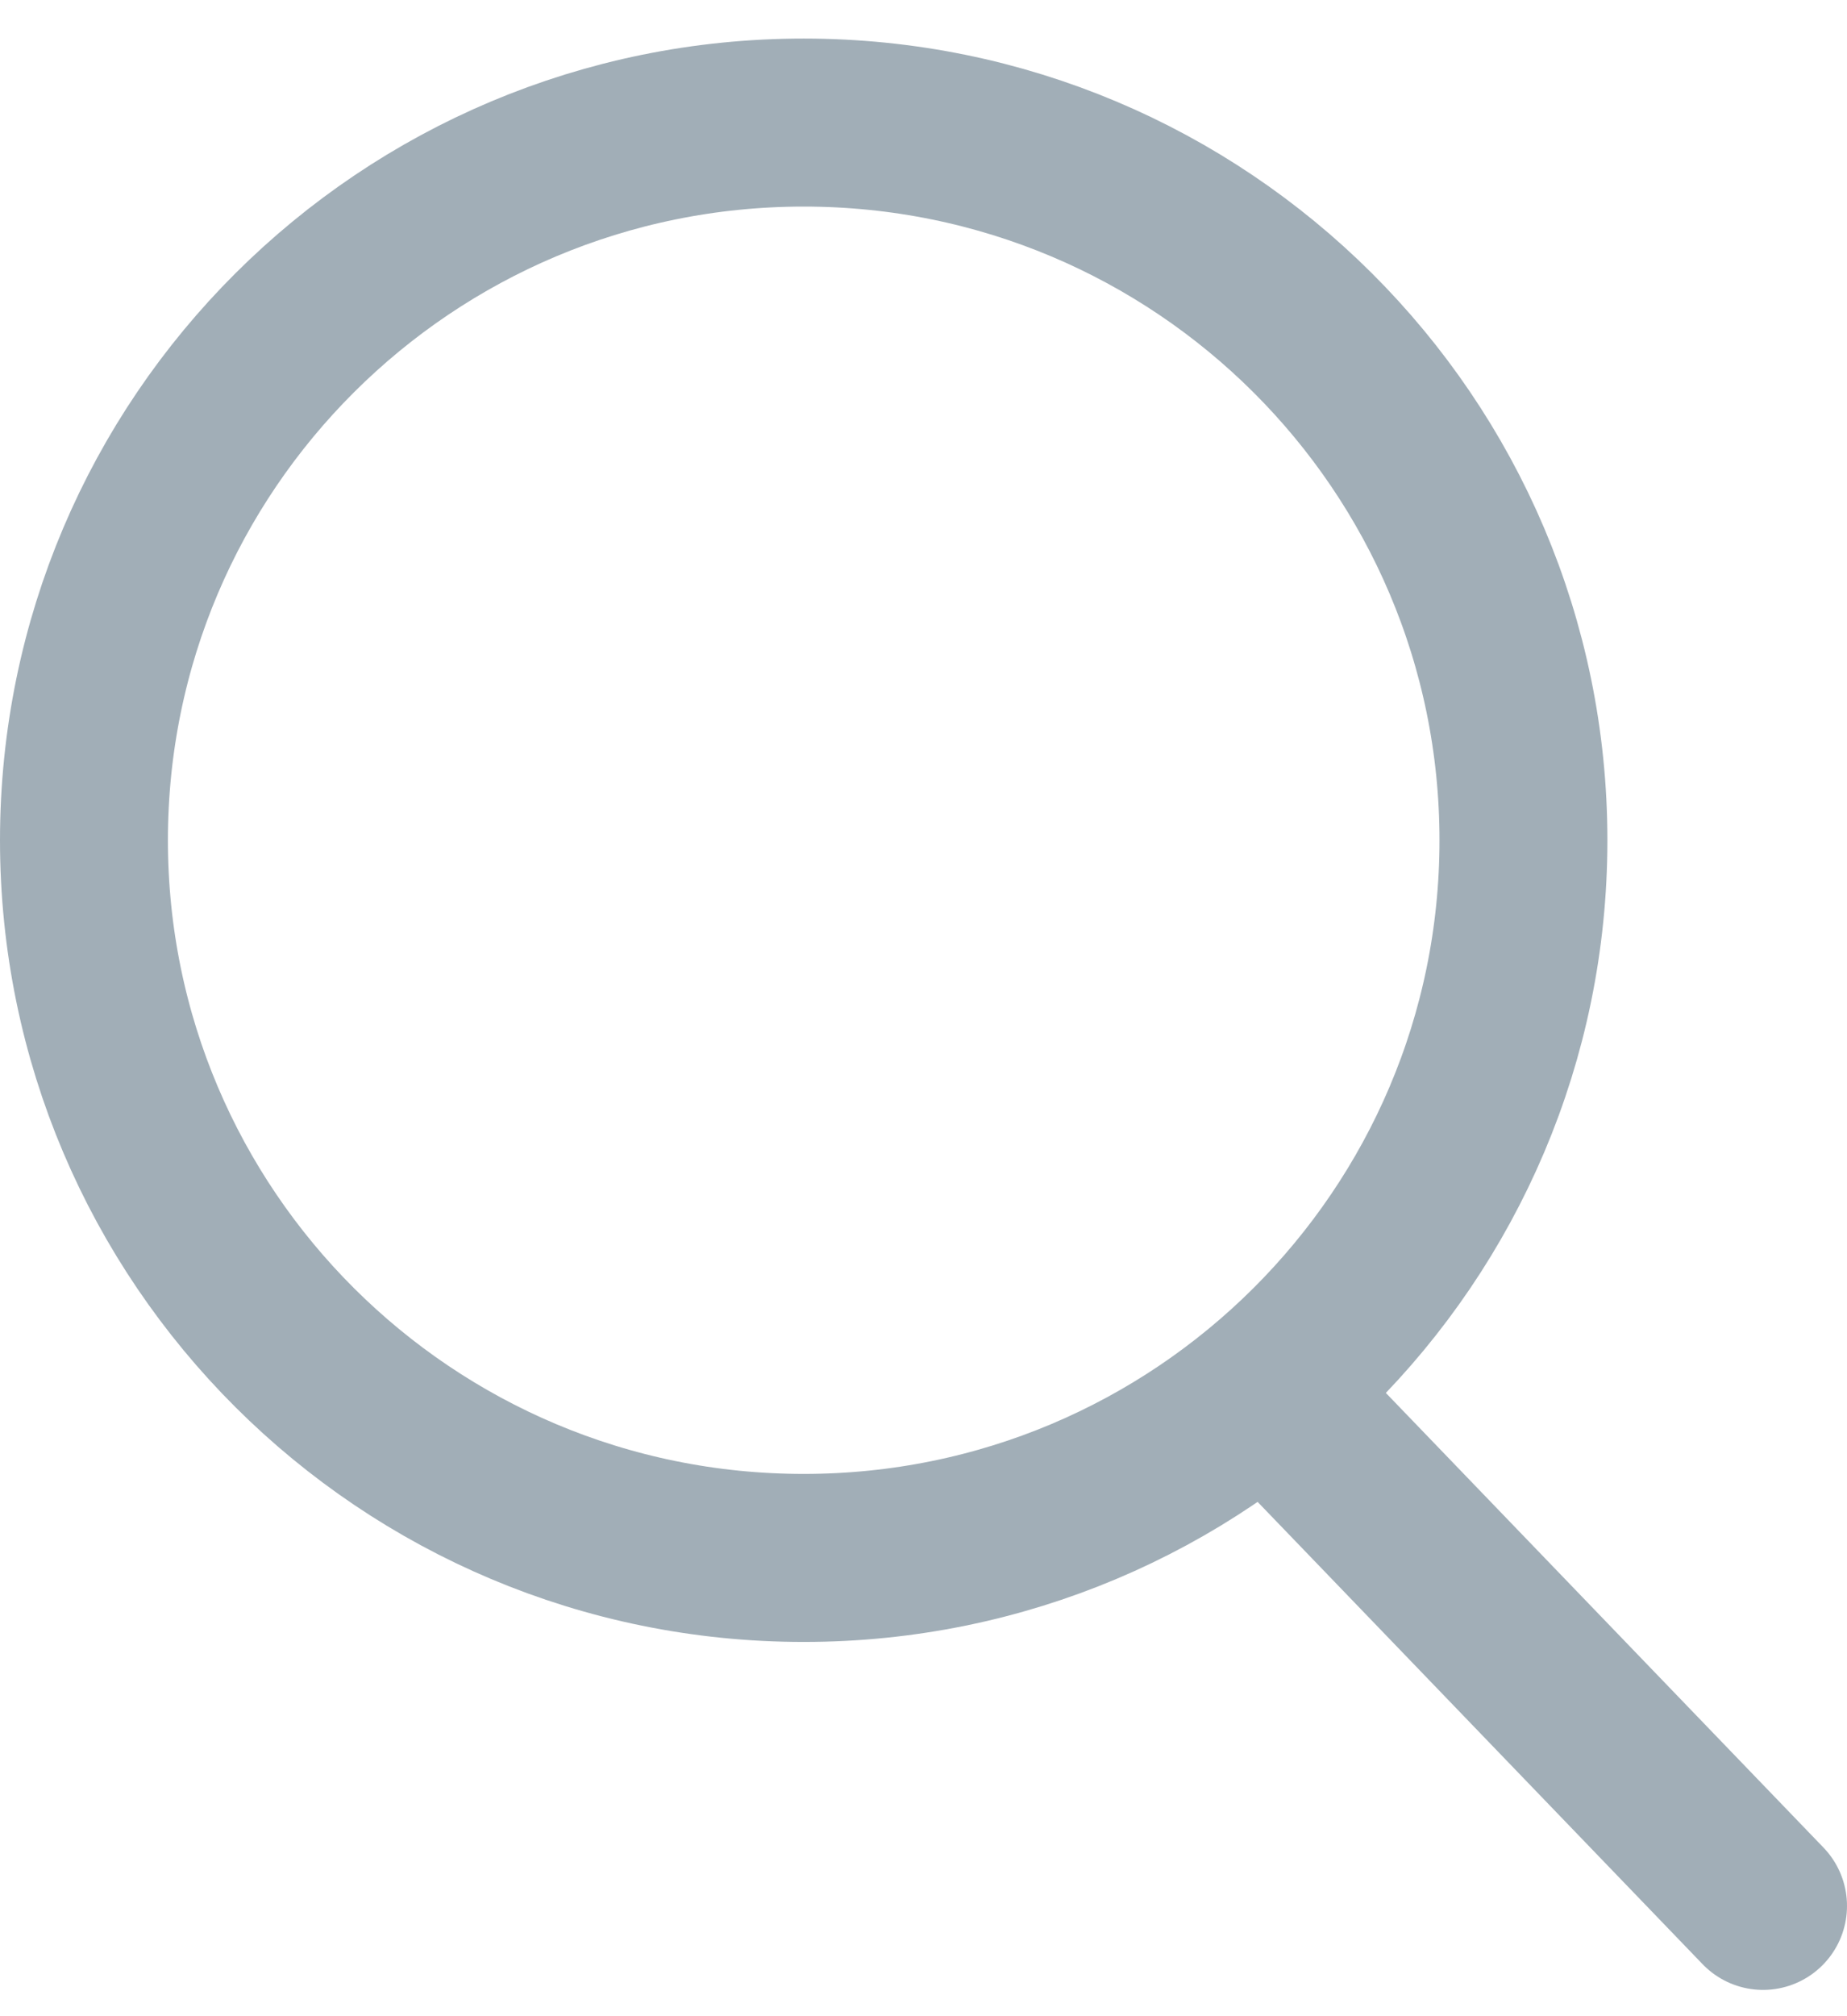 <?xml version="1.0" encoding="UTF-8"?>
<svg width="22px" height="24px" viewBox="0 0 22 24" version="1.1" xmlns="http://www.w3.org/2000/svg" xmlns:xlink="http://www.w3.org/1999/xlink">
    <!-- Generator: sketchtool 43.1 (39012) - http://www.bohemiancoding.com/sketch -->
    <title>EF4263FC-ABBE-4F38-A977-FB63A2EAFEA2</title>
    <desc>Created with sketchtool.</desc>
    <defs></defs>
    <g id="Symbols" stroke="none" stroke-width="1" fill="none" fill-rule="evenodd" stroke-linecap="round">
        <g id="Icon_pesquisa" stroke="#A1AEB7" stroke-width="2">
            <g id="Icon-pesquisa" transform="translate(1, 1)">
                <path d="M14.381,15.853 L20,21.687" id="Stroke-3"></path>
                <path d="M17.146,9.002 C17.146,13.72 13.307,17.545 8.573,17.545 C3.838,17.545 0,13.72 0,9.002 C0,4.283 3.838,0.459 8.573,0.459 C13.307,0.459 17.146,4.283 17.146,9.002 L17.146,9.002 Z" id="Stroke-5"></path>
            </g>
        </g>
    </g>
</svg>
